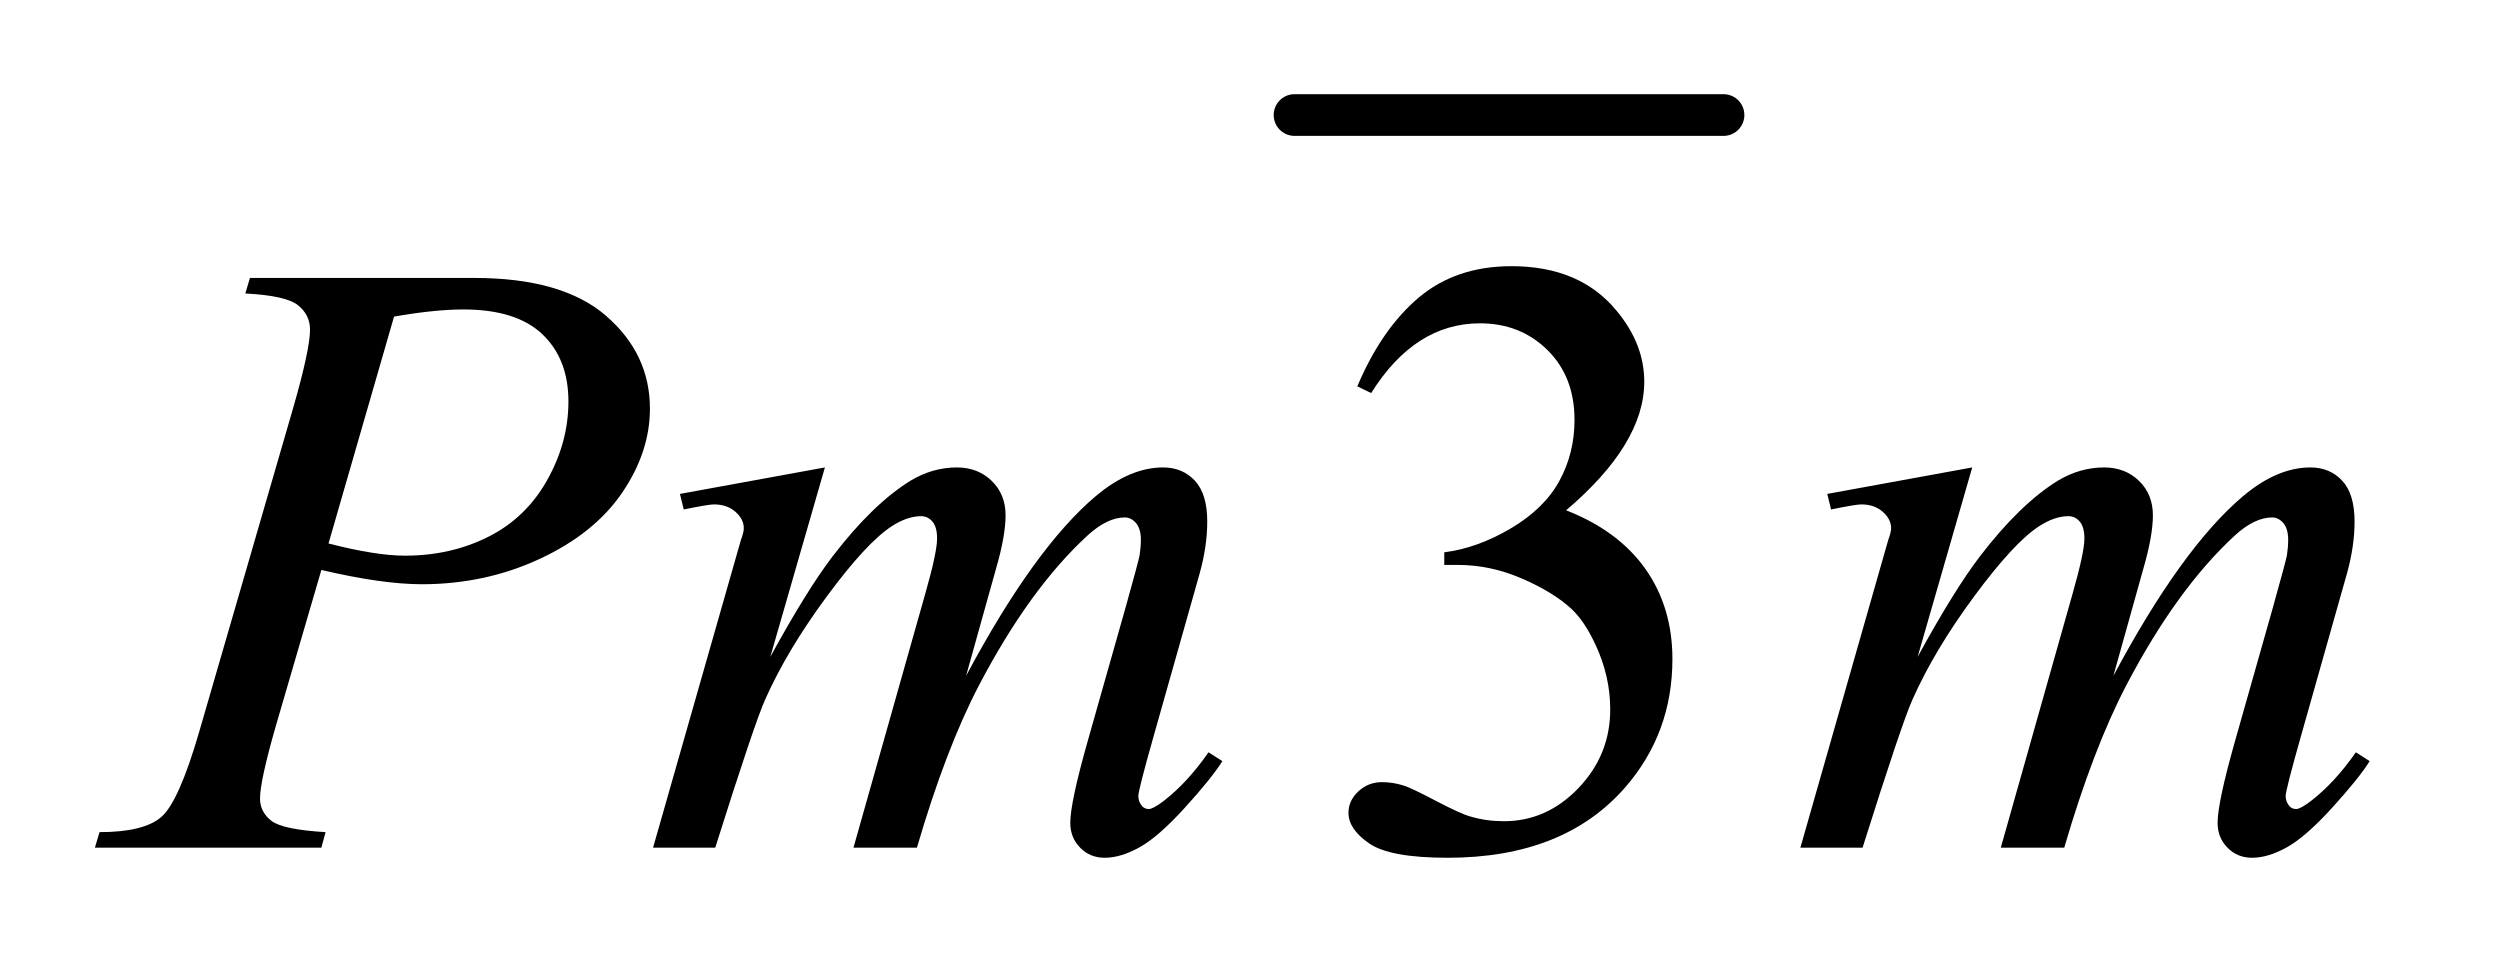 <?xml version="1.0" encoding="UTF-8"?>
<!DOCTYPE svg PUBLIC '-//W3C//DTD SVG 1.0//EN'
          'http://www.w3.org/TR/2001/REC-SVG-20010904/DTD/svg10.dtd'>
<svg stroke-dasharray="none" shape-rendering="auto" xmlns="http://www.w3.org/2000/svg" font-family="'Dialog'" text-rendering="auto" width="41" fill-opacity="1" color-interpolation="auto" color-rendering="auto" preserveAspectRatio="xMidYMid meet" font-size="12px" viewBox="0 0 41 16" fill="black" xmlns:xlink="http://www.w3.org/1999/xlink" stroke="black" image-rendering="auto" stroke-miterlimit="10" stroke-linecap="square" stroke-linejoin="miter" font-style="normal" stroke-width="1" height="16" stroke-dashoffset="0" font-weight="normal" stroke-opacity="1"
><!--Generated by the Batik Graphics2D SVG Generator--><defs id="genericDefs"
  /><g
  ><defs id="defs1"
    ><clipPath clipPathUnits="userSpaceOnUse" id="clipPath1"
      ><path d="M0.913 1.128 L26.743 1.128 L26.743 11.122 L0.913 11.122 L0.913 1.128 Z"
      /></clipPath
      ><clipPath clipPathUnits="userSpaceOnUse" id="clipPath2"
      ><path d="M29.16 36.051 L29.16 355.324 L854.418 355.324 L854.418 36.051 Z"
      /></clipPath
    ></defs
    ><g stroke-width="14" transform="scale(1.576,1.576) translate(-0.913,-1.128) matrix(0.031,0,0,0.031,0,0)" stroke-linejoin="round" stroke-linecap="round"
    ><line y2="75" fill="none" x1="464" clip-path="url(#clipPath2)" x2="608" y1="75"
    /></g
    ><g transform="matrix(0.049,0,0,0.049,-1.438,-1.778)"
    ><path d="M483.625 165.594 Q491.781 146.328 504.227 135.852 Q516.672 125.375 535.234 125.375 Q558.156 125.375 570.391 140.281 Q579.672 151.391 579.672 164.047 Q579.672 184.859 553.516 207.078 Q571.094 213.969 580.094 226.766 Q589.094 239.562 589.094 256.859 Q589.094 281.609 573.344 299.75 Q552.812 323.375 513.859 323.375 Q494.594 323.375 487.633 318.594 Q480.672 313.812 480.672 308.328 Q480.672 304.25 483.977 301.156 Q487.281 298.062 491.922 298.062 Q495.438 298.062 499.094 299.188 Q501.484 299.891 509.922 304.32 Q518.359 308.75 521.594 309.594 Q526.797 311.141 532.703 311.141 Q547.047 311.141 557.664 300.031 Q568.281 288.922 568.281 273.734 Q568.281 262.625 563.359 252.078 Q559.703 244.203 555.344 240.125 Q549.297 234.5 538.75 229.93 Q528.203 225.359 517.234 225.359 L512.734 225.359 L512.734 221.141 Q523.844 219.734 535.023 213.125 Q546.203 206.516 551.266 197.234 Q556.328 187.953 556.328 176.844 Q556.328 162.359 547.258 153.43 Q538.188 144.5 524.688 144.5 Q502.891 144.5 488.266 167.844 L483.625 165.594 Z" stroke="none" clip-path="url(#clipPath2)"
    /></g
    ><g transform="matrix(0.049,0,0,0.049,-1.438,-1.778)"
    ><path d="M113 129.312 L188.094 129.312 Q217.625 129.312 232.25 142.039 Q246.875 154.766 246.875 173.047 Q246.875 187.531 237.594 201.172 Q228.312 214.812 210.031 223.32 Q191.75 231.828 170.516 231.828 Q157.297 231.828 136.906 227.047 L121.719 279.078 Q116.375 297.641 116.375 303.547 Q116.375 308.047 120.172 311 Q123.969 313.953 138.312 314.797 L136.906 320 L61.109 320 L62.656 314.797 Q77.562 314.797 83.398 309.664 Q89.234 304.531 95.984 281.328 L127.484 172.766 Q133.109 153.219 133.109 146.609 Q133.109 141.688 129.102 138.453 Q125.094 135.219 111.453 134.516 L113 129.312 ZM139.297 218.188 Q155.188 222.266 164.891 222.266 Q180.219 222.266 192.805 215.938 Q205.391 209.609 212.492 196.953 Q219.594 184.297 219.594 170.656 Q219.594 156.453 210.875 148.156 Q202.156 139.859 184.438 139.859 Q174.875 139.859 161.234 142.25 L139.297 218.188 ZM305.438 192.734 L287.156 256.156 Q299.391 233.797 307.969 222.547 Q321.328 205.109 333.984 197.234 Q341.438 192.734 349.594 192.734 Q356.625 192.734 361.266 197.234 Q365.906 201.734 365.906 208.766 Q365.906 215.656 362.672 226.766 L352.688 262.484 Q375.609 219.594 396.141 202.297 Q407.531 192.734 418.641 192.734 Q425.109 192.734 429.258 197.164 Q433.406 201.594 433.406 210.875 Q433.406 219.031 430.875 228.172 L415.406 282.875 Q410.344 300.734 410.344 302.703 Q410.344 304.672 411.609 306.078 Q412.453 307.062 413.859 307.062 Q415.266 307.062 418.781 304.391 Q426.797 298.203 433.828 288.078 L438.469 291.031 Q434.953 296.656 426.023 306.5 Q417.094 316.344 410.766 319.859 Q404.438 323.375 399.094 323.375 Q394.172 323.375 390.867 320 Q387.562 316.625 387.562 311.703 Q387.562 304.953 393.328 284.562 L406.125 239.422 Q410.484 223.812 410.766 222.125 Q411.188 219.453 411.188 216.922 Q411.188 213.406 409.641 211.438 Q407.953 209.469 405.844 209.469 Q399.938 209.469 393.328 215.516 Q373.922 233.375 357.047 265.578 Q345.938 286.812 336.234 320 L315 320 L339.047 234.922 Q342.984 221.141 342.984 216.5 Q342.984 212.703 341.438 210.875 Q339.891 209.047 337.641 209.047 Q333 209.047 327.797 212.422 Q319.359 217.906 306.07 235.906 Q292.781 253.906 285.469 270.359 Q281.953 278.094 268.734 320 L247.922 320 L273.938 228.875 L277.312 217.062 Q278.297 214.391 278.297 213.125 Q278.297 210.031 275.484 207.57 Q272.672 205.109 268.312 205.109 Q266.484 205.109 258.188 206.797 L256.922 201.594 L305.438 192.734 ZM689.438 192.734 L671.156 256.156 Q683.391 233.797 691.969 222.547 Q705.328 205.109 717.984 197.234 Q725.438 192.734 733.594 192.734 Q740.625 192.734 745.266 197.234 Q749.906 201.734 749.906 208.766 Q749.906 215.656 746.672 226.766 L736.688 262.484 Q759.609 219.594 780.141 202.297 Q791.531 192.734 802.641 192.734 Q809.109 192.734 813.258 197.164 Q817.406 201.594 817.406 210.875 Q817.406 219.031 814.875 228.172 L799.406 282.875 Q794.344 300.734 794.344 302.703 Q794.344 304.672 795.609 306.078 Q796.453 307.062 797.859 307.062 Q799.266 307.062 802.781 304.391 Q810.797 298.203 817.828 288.078 L822.469 291.031 Q818.953 296.656 810.023 306.5 Q801.094 316.344 794.766 319.859 Q788.438 323.375 783.094 323.375 Q778.172 323.375 774.867 320 Q771.562 316.625 771.562 311.703 Q771.562 304.953 777.328 284.562 L790.125 239.422 Q794.484 223.812 794.766 222.125 Q795.188 219.453 795.188 216.922 Q795.188 213.406 793.641 211.438 Q791.953 209.469 789.844 209.469 Q783.938 209.469 777.328 215.516 Q757.922 233.375 741.047 265.578 Q729.938 286.812 720.234 320 L699 320 L723.047 234.922 Q726.984 221.141 726.984 216.5 Q726.984 212.703 725.438 210.875 Q723.891 209.047 721.641 209.047 Q717 209.047 711.797 212.422 Q703.359 217.906 690.07 235.906 Q676.781 253.906 669.469 270.359 Q665.953 278.094 652.734 320 L631.922 320 L657.938 228.875 L661.312 217.062 Q662.297 214.391 662.297 213.125 Q662.297 210.031 659.484 207.57 Q656.672 205.109 652.312 205.109 Q650.484 205.109 642.188 206.797 L640.922 201.594 L689.438 192.734 Z" stroke="none" clip-path="url(#clipPath2)"
    /></g
  ></g
></svg
>
